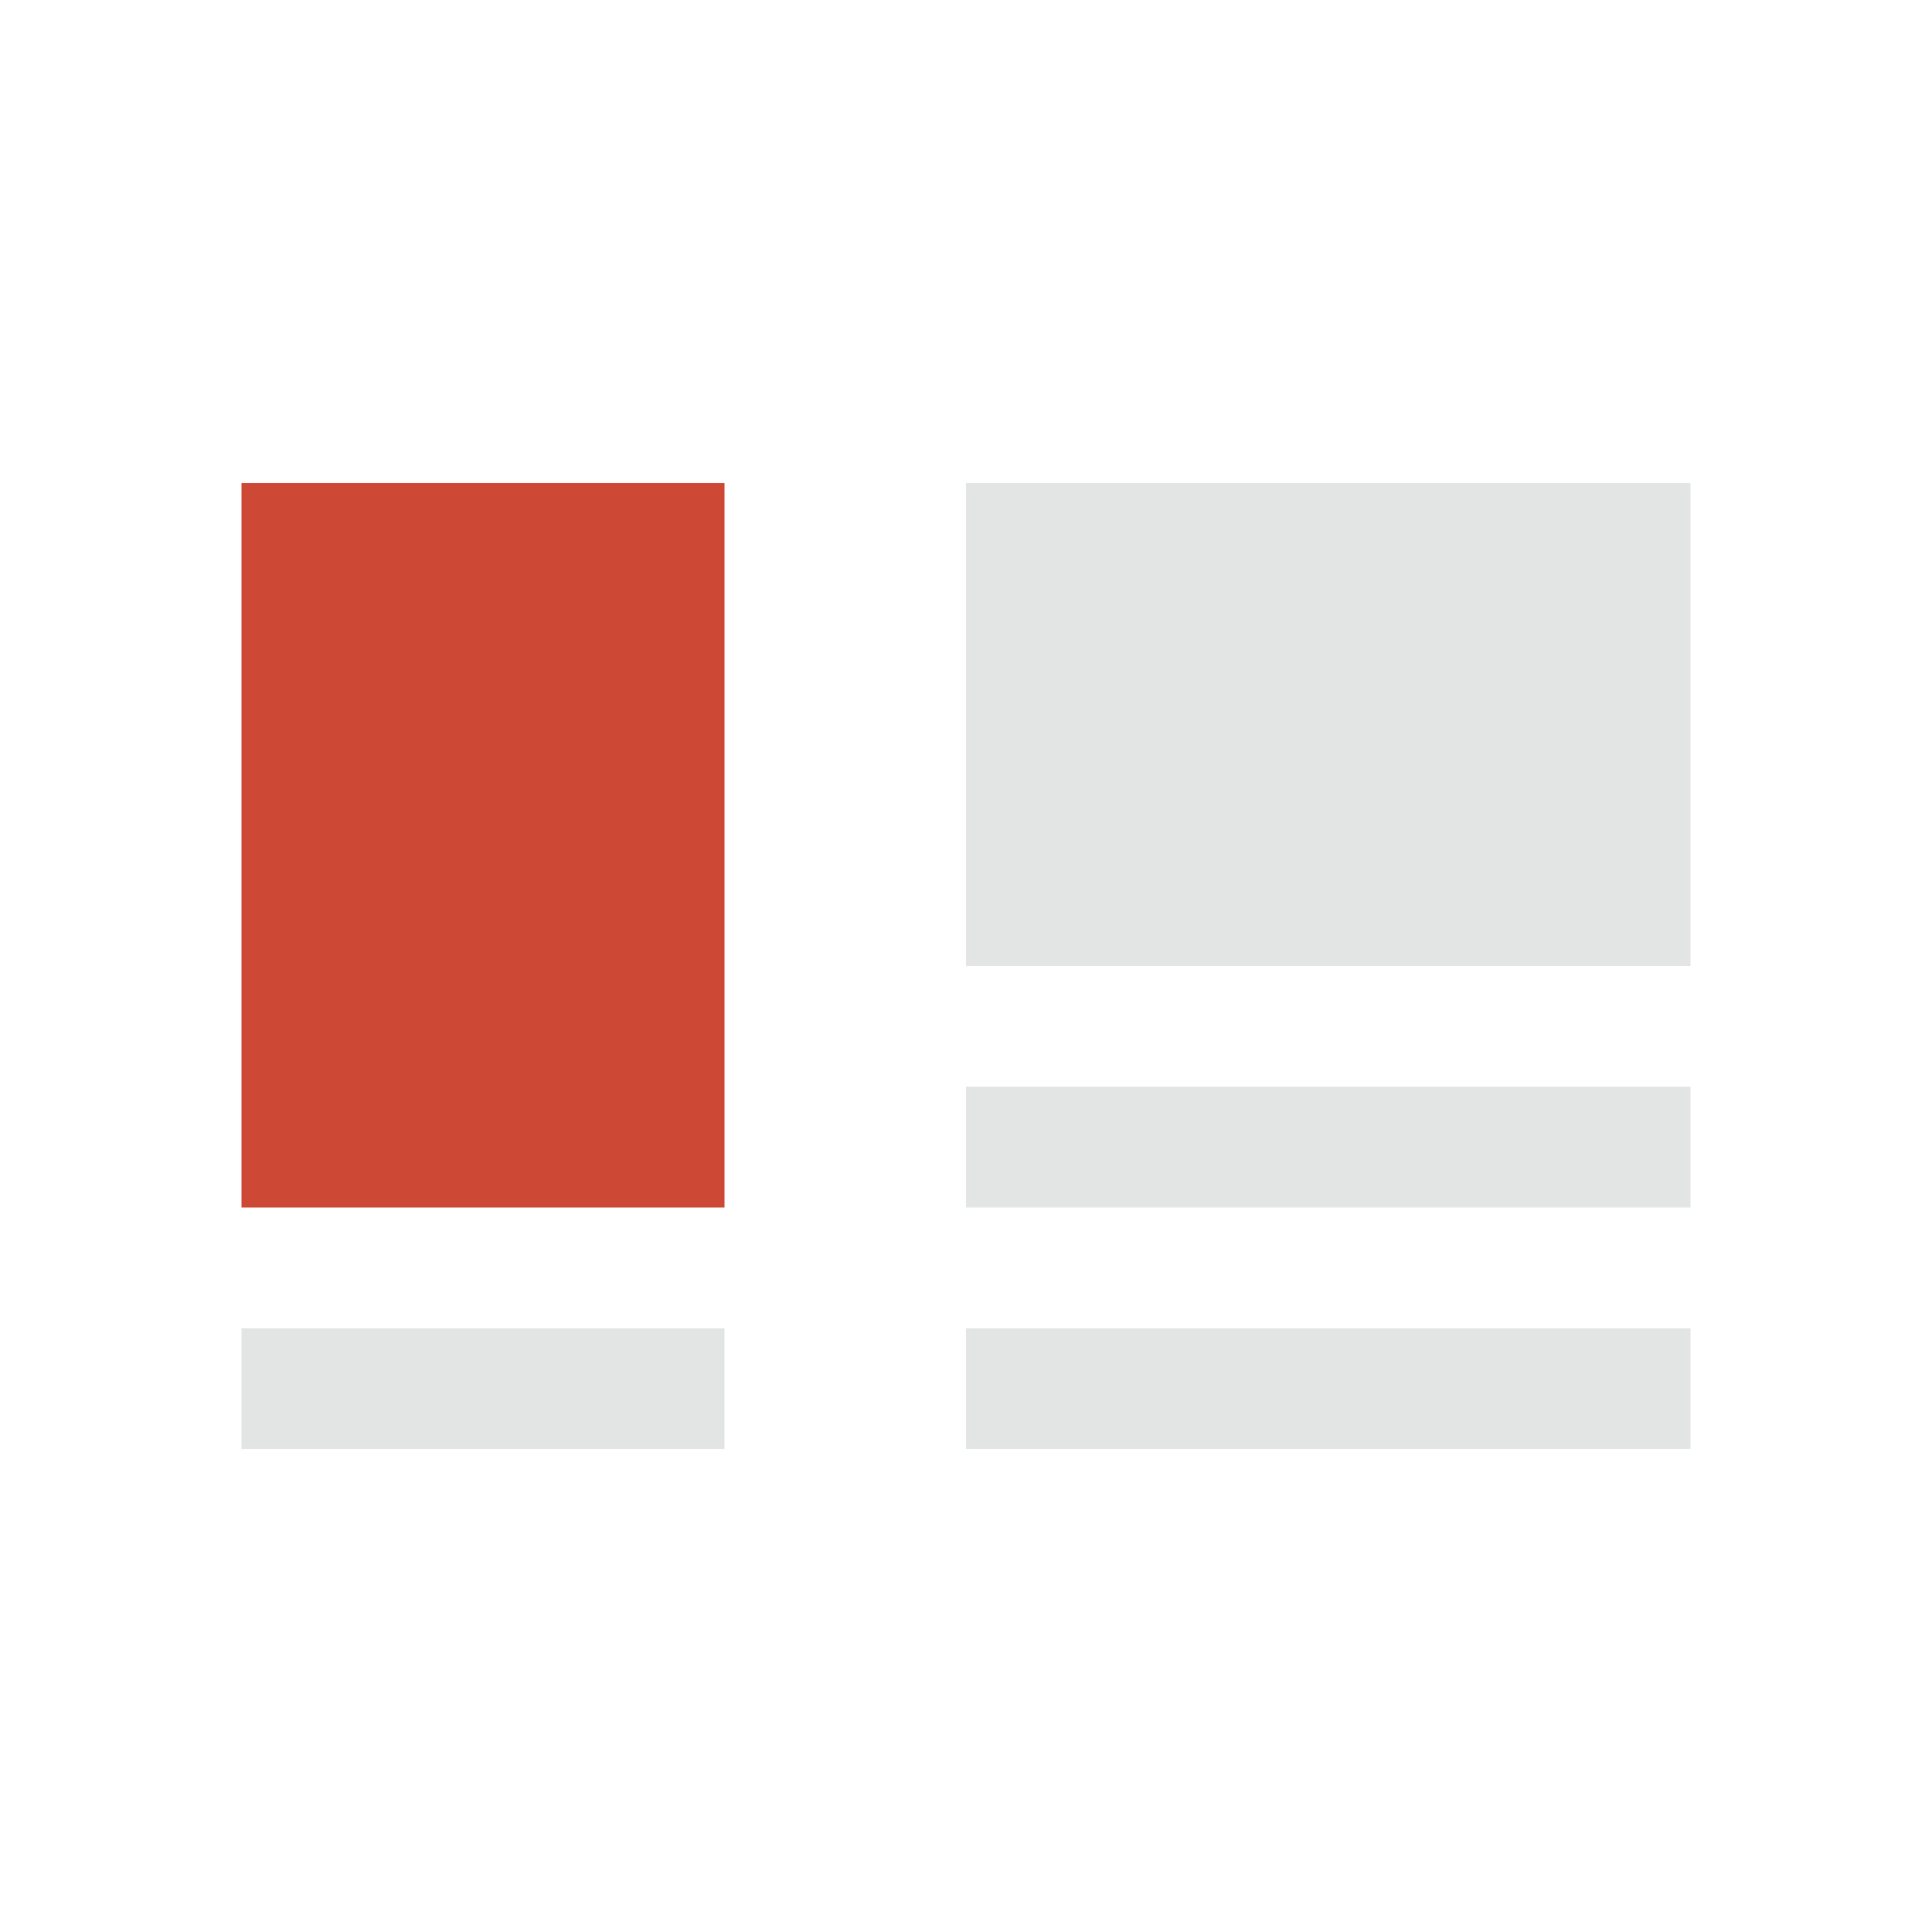 <svg xmlns="http://www.w3.org/2000/svg" viewBox="0 0 80 80"><title>GPlus_InStreamTall</title><path fill="#ce4836" d="M10 20h20v30H10z"/><path fill="#e3e5e5" d="M40 20h30v20H40zM40 45h30v5H40zM40 55h30v5H40zM10 55h20v5H10z"/></svg>